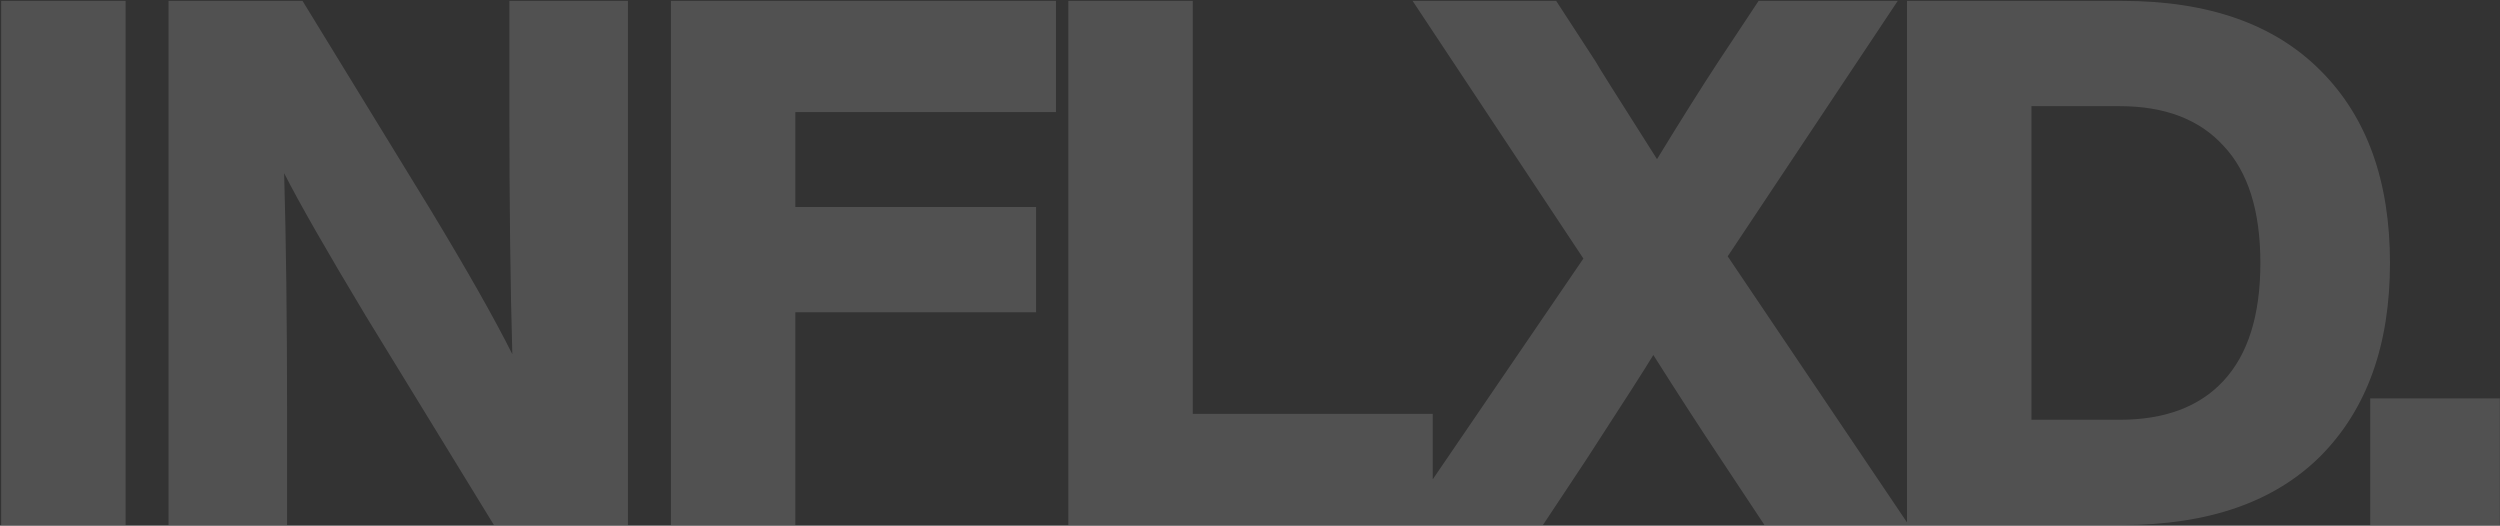 <svg width="1403" height="295" viewBox="0 0 1403 295" fill="none" xmlns="http://www.w3.org/2000/svg">
<rect x="0" y="0" width="1403" height="295" fill="#333333" stroke="none"/>
<g opacity="0.15">
<path d="M70.483 294.652H0.662V0.497H70.483V294.652ZM285.871 62.054V0.497H352.387V294.652H277.195L205.309 177.321C183.275 140.689 167.988 113.972 159.45 97.171C160.552 134.905 161.103 180.213 161.103 233.094V294.652H94.587V0.497H169.779L241.665 117.828C262.322 151.981 277.608 178.973 287.524 198.804C286.422 160.52 285.871 114.936 285.871 62.054ZM592.595 0.497V62.881H446.344V116.176H581.44V175.255H446.344V294.652H376.523V0.497H592.595ZM669.375 0.497V232.268H804.058V294.652H599.554V0.497H669.375ZM1065.01 0.497L969.579 143.856L1071.21 294.652H990.236L965.861 257.883C954.293 240.531 941.623 220.976 927.852 199.217C923.721 206.103 911.189 225.658 890.256 257.883L865.881 294.652H786.558L888.604 145.096L792.755 0.497H873.317L895.627 34.787C895.902 35.614 907.333 53.792 929.918 89.322C942.863 68.114 954.293 49.936 964.208 34.787L986.931 0.497H1065.01ZM1070.23 0.497H1190.86C1239.34 0.497 1276.52 13.579 1302.41 39.745C1328.3 65.635 1341.25 101.578 1341.25 147.574C1341.25 193.571 1328.3 229.652 1302.41 255.817C1276.52 281.707 1239.34 294.652 1190.86 294.652H1070.23V0.497ZM1140.05 235.573H1189.62C1214.96 235.573 1234.38 228.275 1247.88 213.677C1261.65 198.804 1268.53 176.77 1268.53 147.574C1268.53 118.379 1261.65 96.483 1247.88 81.885C1234.38 67.012 1214.96 59.576 1189.62 59.576H1140.05V235.573ZM1402.9 294.652H1330.18V223.592H1402.9V294.652Z" fill="white"/>
</g>
</svg>
